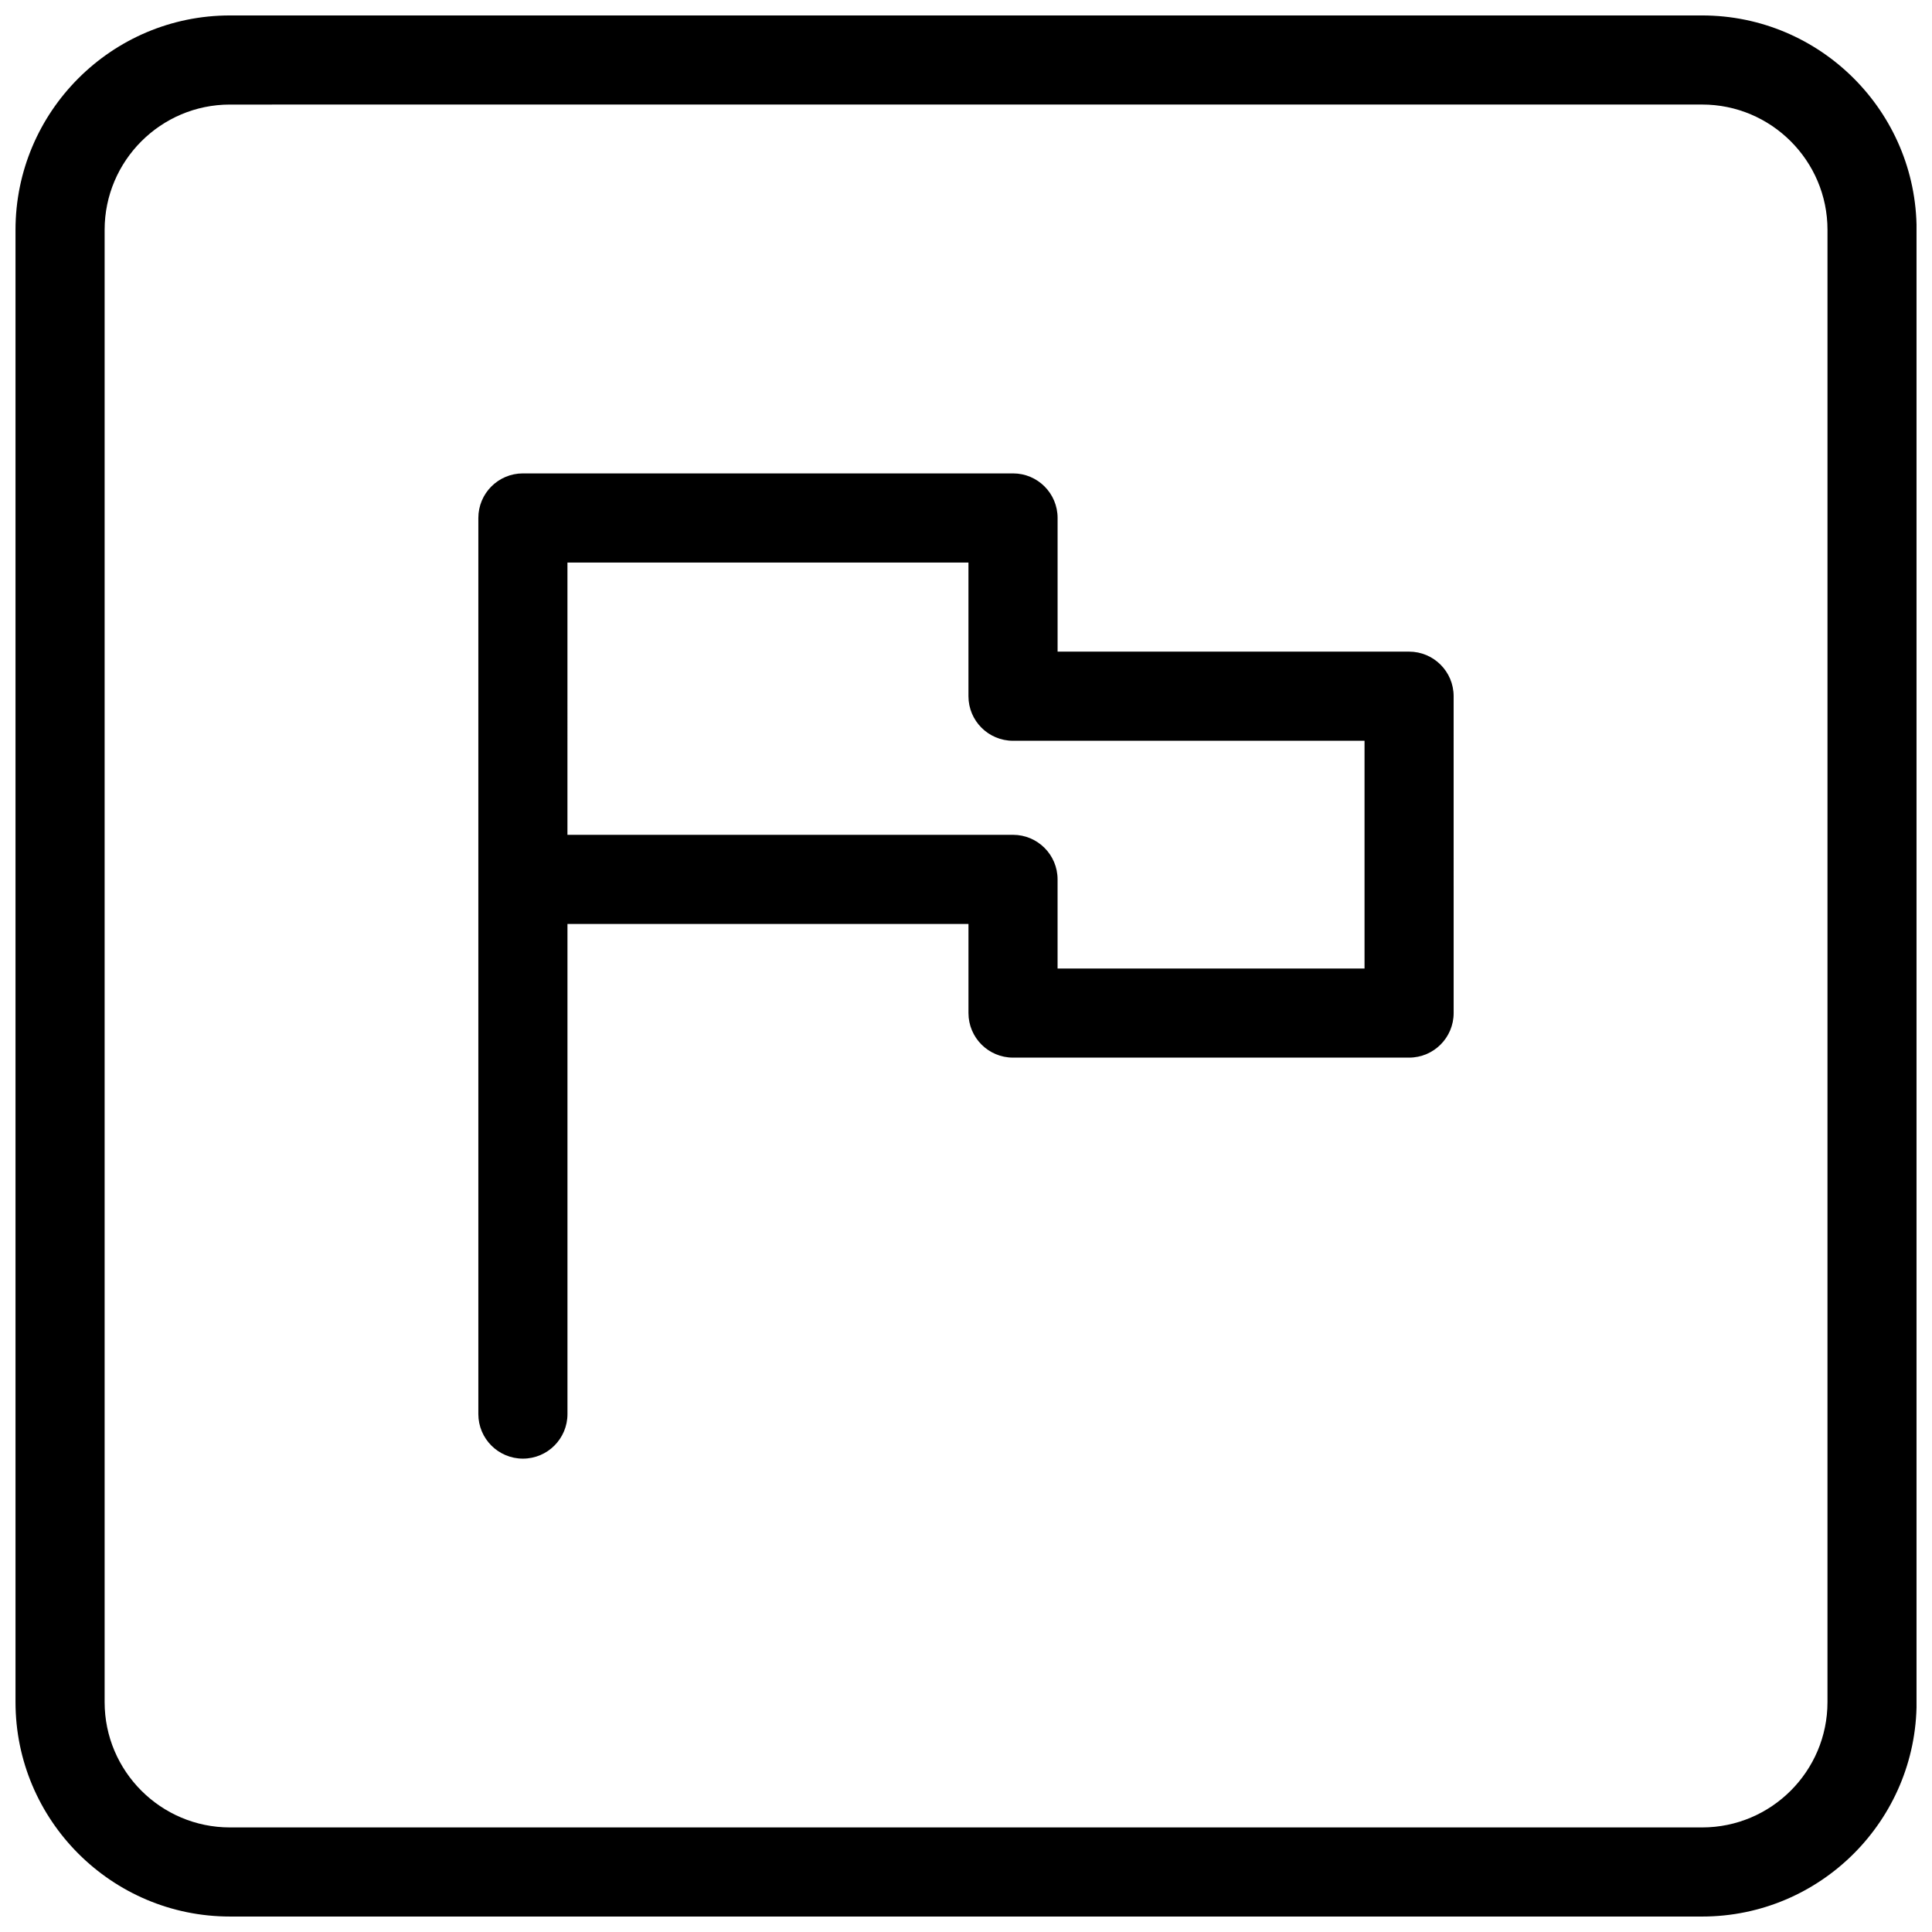 <?xml version="1.0" encoding="UTF-8"?>
<!-- Uploaded to: SVG Repo, www.svgrepo.com, Generator: SVG Repo Mixer Tools -->
<svg width="800px" height="800px" version="1.1" viewBox="144 144 512 512" xmlns="http://www.w3.org/2000/svg">
 <defs>
  <clipPath id="a">
   <path d="m148.09 148.09h503.81v503.81h-503.81z"/>
  </clipPath>
 </defs>
 <g clip-path="url(#a)">
  <path d="m595.09 651.9h-390.16c-31.332 0-56.82-25.488-56.82-56.828v-390.15c0-31.332 25.488-56.828 56.82-56.828h390.16c31.332 0 56.828 25.488 56.828 56.82v390.16c0 31.34-25.488 56.828-56.828 56.828zm-390.16-480.19c-18.309 0-33.203 14.902-33.203 33.211v390.15c0 18.312 14.895 33.215 33.203 33.215h390.16c18.309 0 33.211-14.902 33.211-33.211l0.004-390.16c0-18.309-14.902-33.211-33.215-33.211z"/>
 </g>
 <path d="m517.43 316.69h-93.156v-35.426c0-6.527-5.289-11.809-11.809-11.809h-129.89c-6.519 0-11.809 5.281-11.809 11.809v237.48c0 6.519 5.289 11.809 11.809 11.809 6.527 0 11.809-5.289 11.809-11.809v-129.89h106.27v23.617c0 6.519 5.289 11.809 11.809 11.809h104.96c6.519 0 11.809-5.289 11.809-11.809l-0.004-83.973c0-6.523-5.289-11.809-11.809-11.809zm-223.05-23.613h106.27v35.426c0 6.527 5.289 11.809 11.809 11.809h93.156v60.355l-81.348-0.004v-23.617c0-6.527-5.289-11.809-11.809-11.809h-118.08z"/>
</svg>